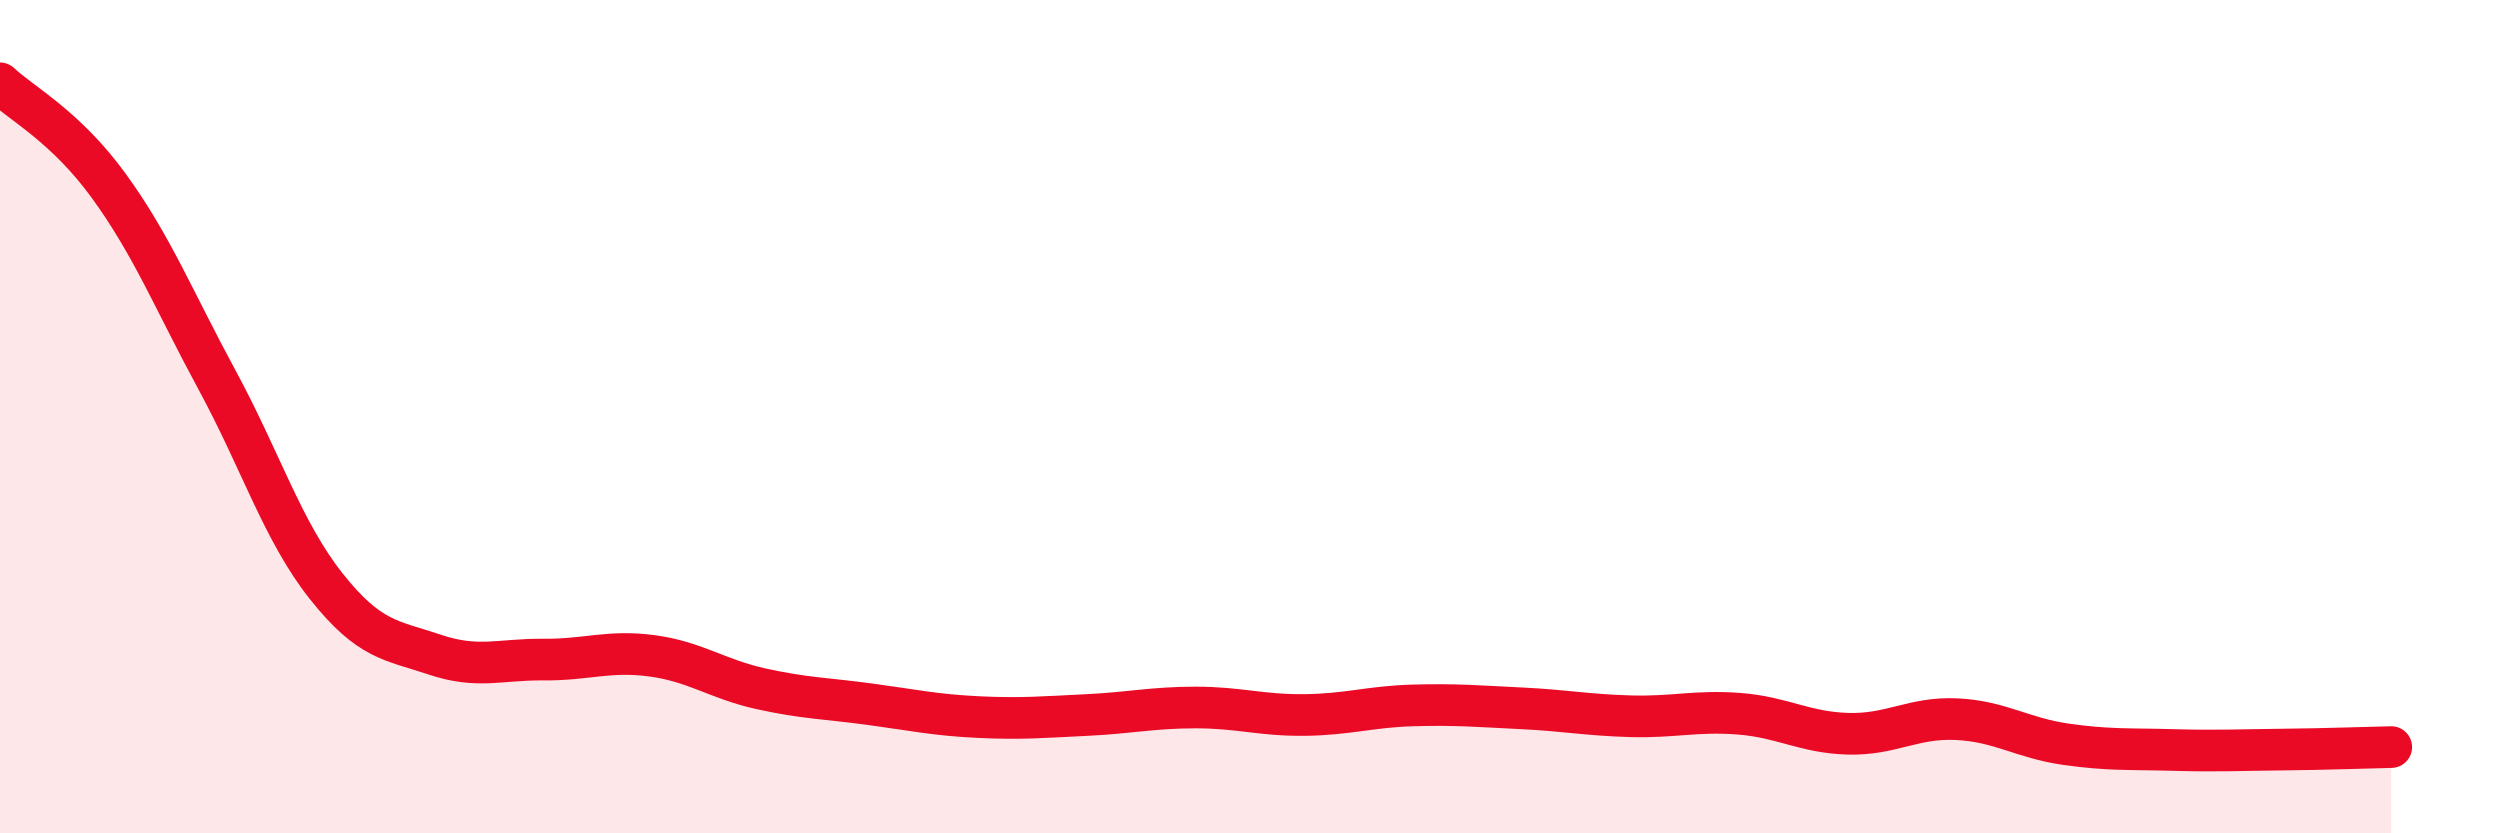 
    <svg width="60" height="20" viewBox="0 0 60 20" xmlns="http://www.w3.org/2000/svg">
      <path
        d="M 0,2 C 0.52,2.49 1.57,3.03 2.61,4.46 C 3.65,5.89 4.18,7.22 5.22,9.14 C 6.26,11.06 6.79,12.76 7.83,14.07 C 8.87,15.38 9.39,15.36 10.43,15.71 C 11.47,16.06 12,15.82 13.04,15.83 C 14.08,15.84 14.61,15.6 15.65,15.74 C 16.69,15.88 17.22,16.3 18.26,16.53 C 19.3,16.76 19.83,16.76 20.87,16.9 C 21.91,17.04 22.44,17.16 23.48,17.21 C 24.52,17.26 25.05,17.21 26.09,17.16 C 27.13,17.11 27.66,16.98 28.7,16.98 C 29.74,16.98 30.26,17.17 31.3,17.16 C 32.34,17.15 32.87,16.96 33.91,16.93 C 34.95,16.9 35.48,16.95 36.52,17 C 37.56,17.05 38.09,17.16 39.13,17.19 C 40.17,17.22 40.7,17.05 41.74,17.13 C 42.78,17.21 43.31,17.58 44.35,17.61 C 45.39,17.64 45.92,17.21 46.96,17.26 C 48,17.31 48.53,17.71 49.57,17.86 C 50.61,18.01 51.13,17.97 52.17,18 C 53.21,18.03 53.74,18 54.78,17.99 C 55.82,17.98 56.87,17.94 57.39,17.93L57.39 20L0 20Z"
        fill="#EB0A25"
        opacity="0.1"
        stroke-linecap="round"
        stroke-linejoin="round"
      />
      <path
        d="M 0,2 C 0.52,2.49 1.57,3.03 2.61,4.46 C 3.65,5.89 4.18,7.22 5.22,9.14 C 6.26,11.06 6.79,12.76 7.83,14.07 C 8.87,15.38 9.39,15.36 10.43,15.71 C 11.47,16.06 12,15.82 13.04,15.83 C 14.08,15.84 14.61,15.6 15.65,15.74 C 16.69,15.88 17.22,16.3 18.26,16.53 C 19.3,16.76 19.83,16.76 20.87,16.9 C 21.91,17.04 22.44,17.16 23.48,17.21 C 24.52,17.26 25.05,17.21 26.09,17.16 C 27.13,17.11 27.66,16.98 28.7,16.98 C 29.74,16.98 30.26,17.17 31.3,17.16 C 32.34,17.15 32.87,16.96 33.91,16.93 C 34.95,16.9 35.48,16.95 36.52,17 C 37.56,17.05 38.09,17.16 39.13,17.19 C 40.17,17.22 40.7,17.05 41.74,17.13 C 42.78,17.21 43.31,17.58 44.35,17.61 C 45.39,17.64 45.92,17.21 46.96,17.26 C 48,17.31 48.53,17.71 49.57,17.86 C 50.61,18.01 51.13,17.97 52.17,18 C 53.21,18.03 53.74,18 54.78,17.99 C 55.82,17.98 56.87,17.94 57.39,17.93"
        stroke="#EB0A25"
        stroke-width="1"
        fill="none"
        stroke-linecap="round"
        stroke-linejoin="round"
      />
    </svg>
  